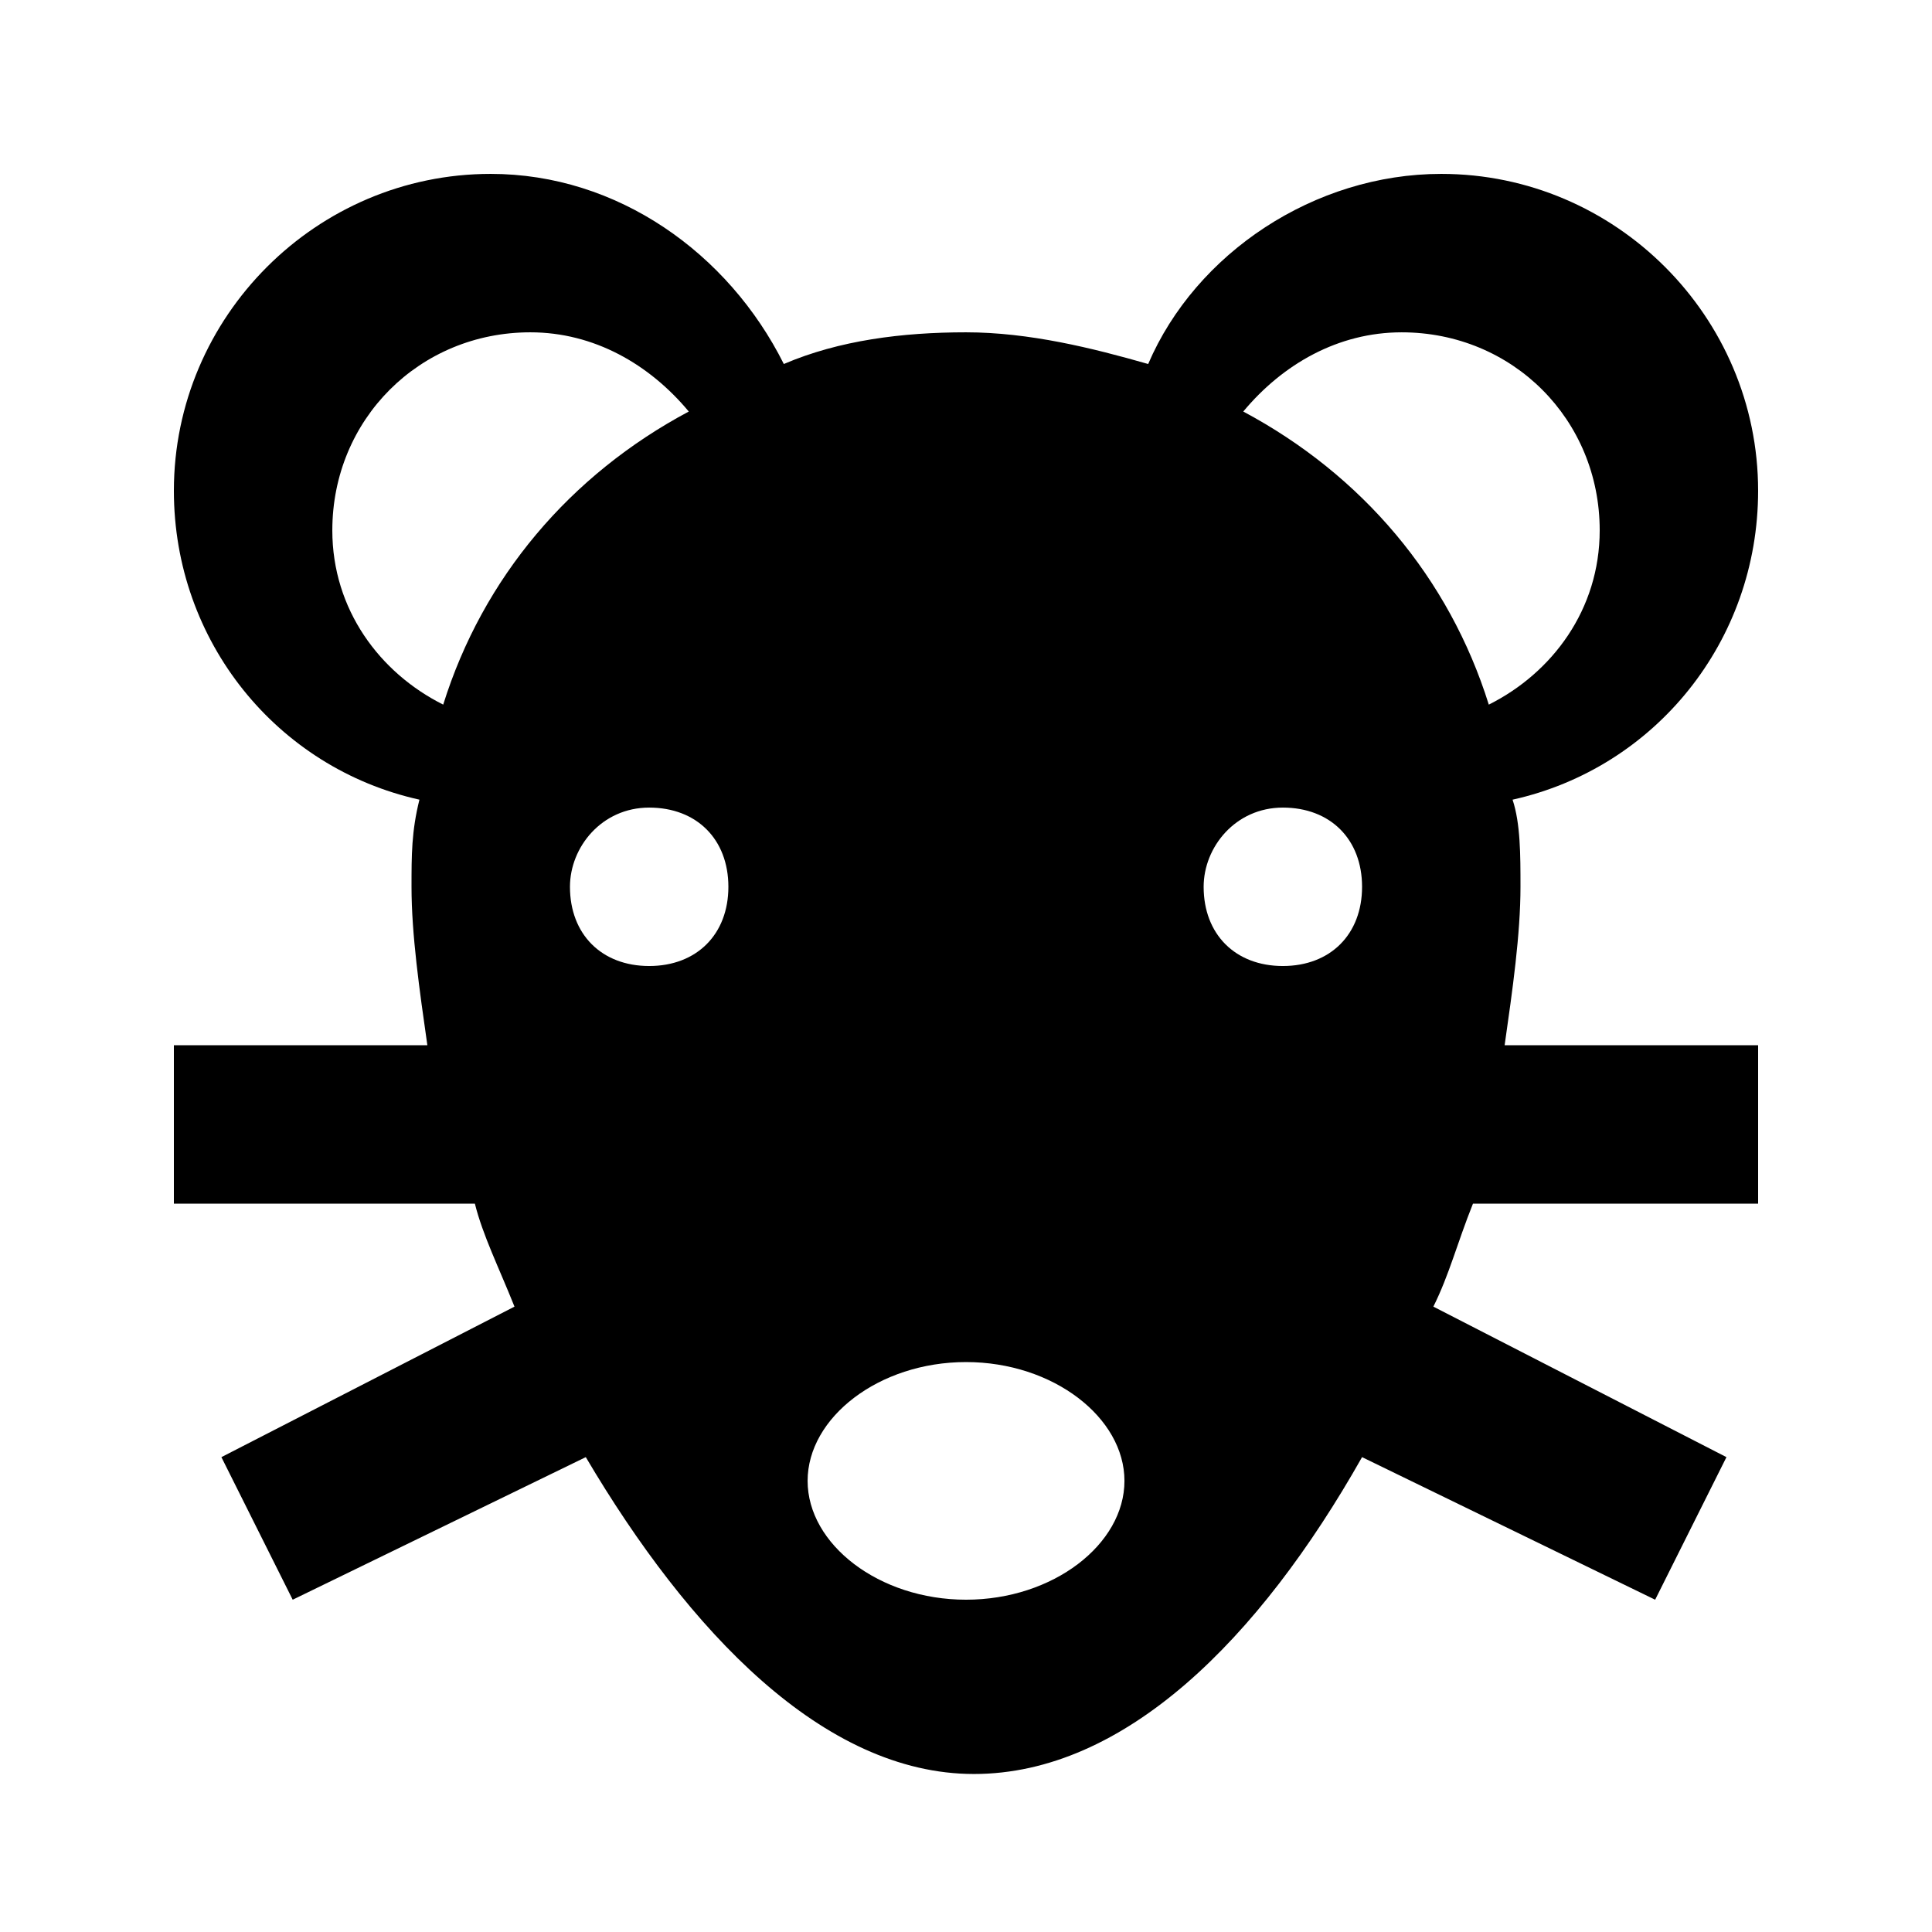 <?xml version="1.0" encoding="UTF-8"?>
<!-- Uploaded to: ICON Repo, www.iconrepo.com, Generator: ICON Repo Mixer Tools -->
<svg fill="#000000" width="800px" height="800px" version="1.1" viewBox="144 144 512 512" xmlns="http://www.w3.org/2000/svg">
 <path d="m609.92 462.98v-41.984h-67.176c2.098-14.695 4.199-29.391 4.199-41.984 0-8.398 0-16.793-2.098-23.09 37.785-8.398 65.074-41.988 65.074-81.871 0-46.184-37.785-83.969-83.969-83.969-33.586 0-65.074 20.992-77.672 50.383-14.691-4.199-31.484-8.398-48.277-8.398s-33.586 2.098-48.281 8.398c-14.695-29.391-44.086-50.383-77.672-50.383-46.184 0-83.969 37.785-83.969 83.969 0 39.887 27.289 73.473 65.074 81.867-2.098 8.398-2.098 14.695-2.098 23.094 0 12.594 2.098 27.289 4.199 41.984h-67.176v41.984h79.77c2.098 8.398 6.297 16.793 10.496 27.289l-77.672 39.887 18.895 37.785 77.672-37.785c27.289 46.184 62.977 83.969 102.86 83.969 39.887 0 75.57-35.688 102.86-83.969l77.672 37.785 18.895-37.785-77.672-39.887c4.199-8.398 6.297-16.793 10.496-27.289zm-125.95-104.96c12.594 0 20.992 8.398 20.992 20.992s-8.398 20.992-20.992 20.992-20.992-8.398-20.992-20.992c0.004-10.496 8.398-20.992 20.992-20.992zm31.488-125.95c29.391 0 52.48 23.09 52.48 52.48 0 20.992-12.594 37.785-29.391 46.184-10.492-33.59-33.586-60.879-65.07-77.672 10.492-12.598 25.188-20.992 41.98-20.992zm-199.42 125.95c12.594 0 20.992 8.398 20.992 20.992s-8.398 20.992-20.992 20.992-20.992-8.398-20.992-20.992c0-10.496 8.395-20.992 20.992-20.992zm-83.969-73.473c0-29.391 23.09-52.48 52.48-52.48 16.793 0 31.488 8.398 41.984 20.992-31.488 16.793-54.582 44.082-65.078 77.672-16.793-8.398-29.387-25.191-29.387-46.184zm167.94 283.39c-23.09 0-41.984-14.695-41.984-31.488 0-16.793 18.895-31.488 41.984-31.488s41.984 14.695 41.984 31.488c0 16.797-18.895 31.488-41.984 31.488z"/>
</svg>